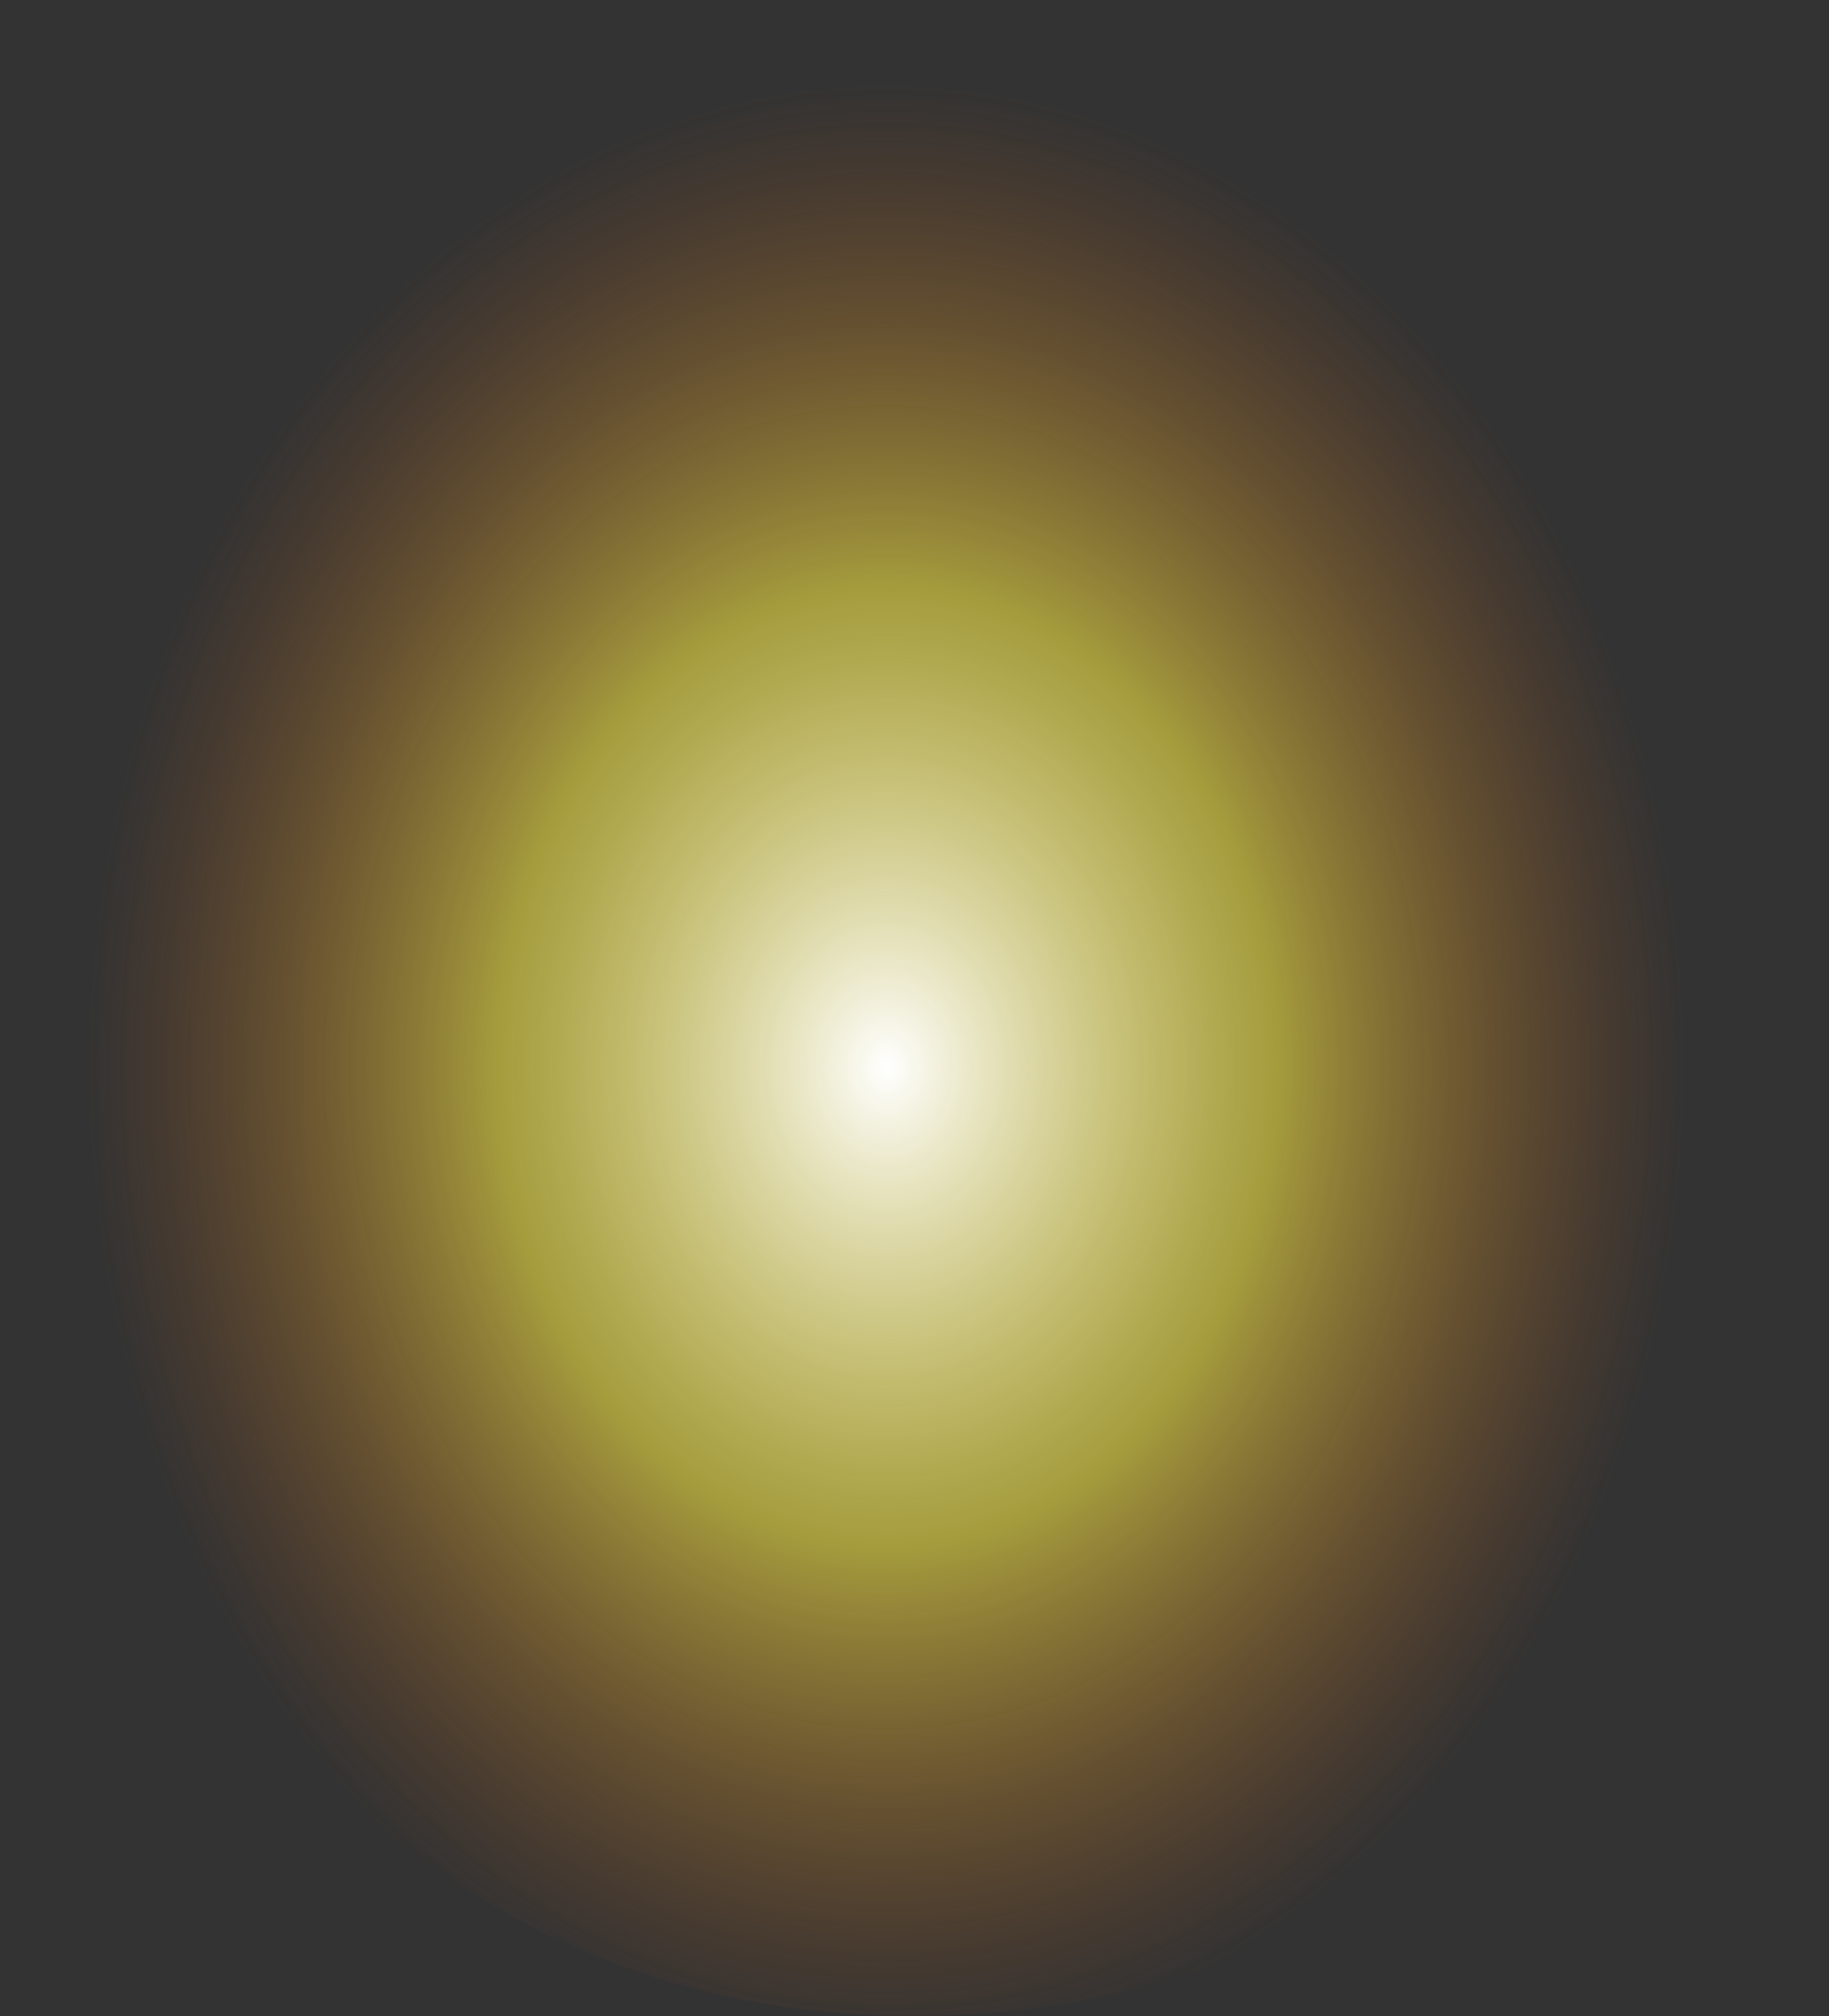 <?xml version="1.0" encoding="UTF-8" standalone="no"?>
<svg xmlns:xlink="http://www.w3.org/1999/xlink" height="428.9px" width="389.2px" xmlns="http://www.w3.org/2000/svg">
  <rect width="100%" height="100%" fill="#333333" stroke="none"/>
  <g transform="matrix(1.0, 0.0, 0.0, 1.0, 194.6, 214.45)">
    <path d="M119.9 -169.2 Q129.0 -161.2 137.6 -151.75 194.6 -88.9 194.6 0.0 L194.4 10.75 193.75 21.7 Q187.5 96.7 137.6 151.6 94.2 199.45 37.15 210.9 19.25 214.45 0.0 214.45 -80.55 214.45 -137.6 151.6 -194.6 88.9 -194.6 0.0 -194.6 -88.9 -137.6 -151.75 -80.55 -214.45 0.0 -214.45 27.5 -214.45 52.25 -207.15 86.3 -197.1 115.2 -173.2 L119.9 -169.2" fill="url(#gradient0)" fill-rule="evenodd" stroke="none"/>
  </g>
  <defs>
    <radialGradient cx="0" cy="0" gradientTransform="matrix(0.208, 0.0, 0.0, 0.256, -5.95, 12.6)" gradientUnits="userSpaceOnUse" id="gradient0" r="819.2" spreadMethod="pad">
      <stop offset="0.0" stop-color="#ffffff"/>
      <stop offset="0.486" stop-color="#f0e244" stop-opacity="0.6"/>
      <stop offset="1.0" stop-color="#d25911" stop-opacity="0.0"/>
    </radialGradient>
  </defs>
</svg>
